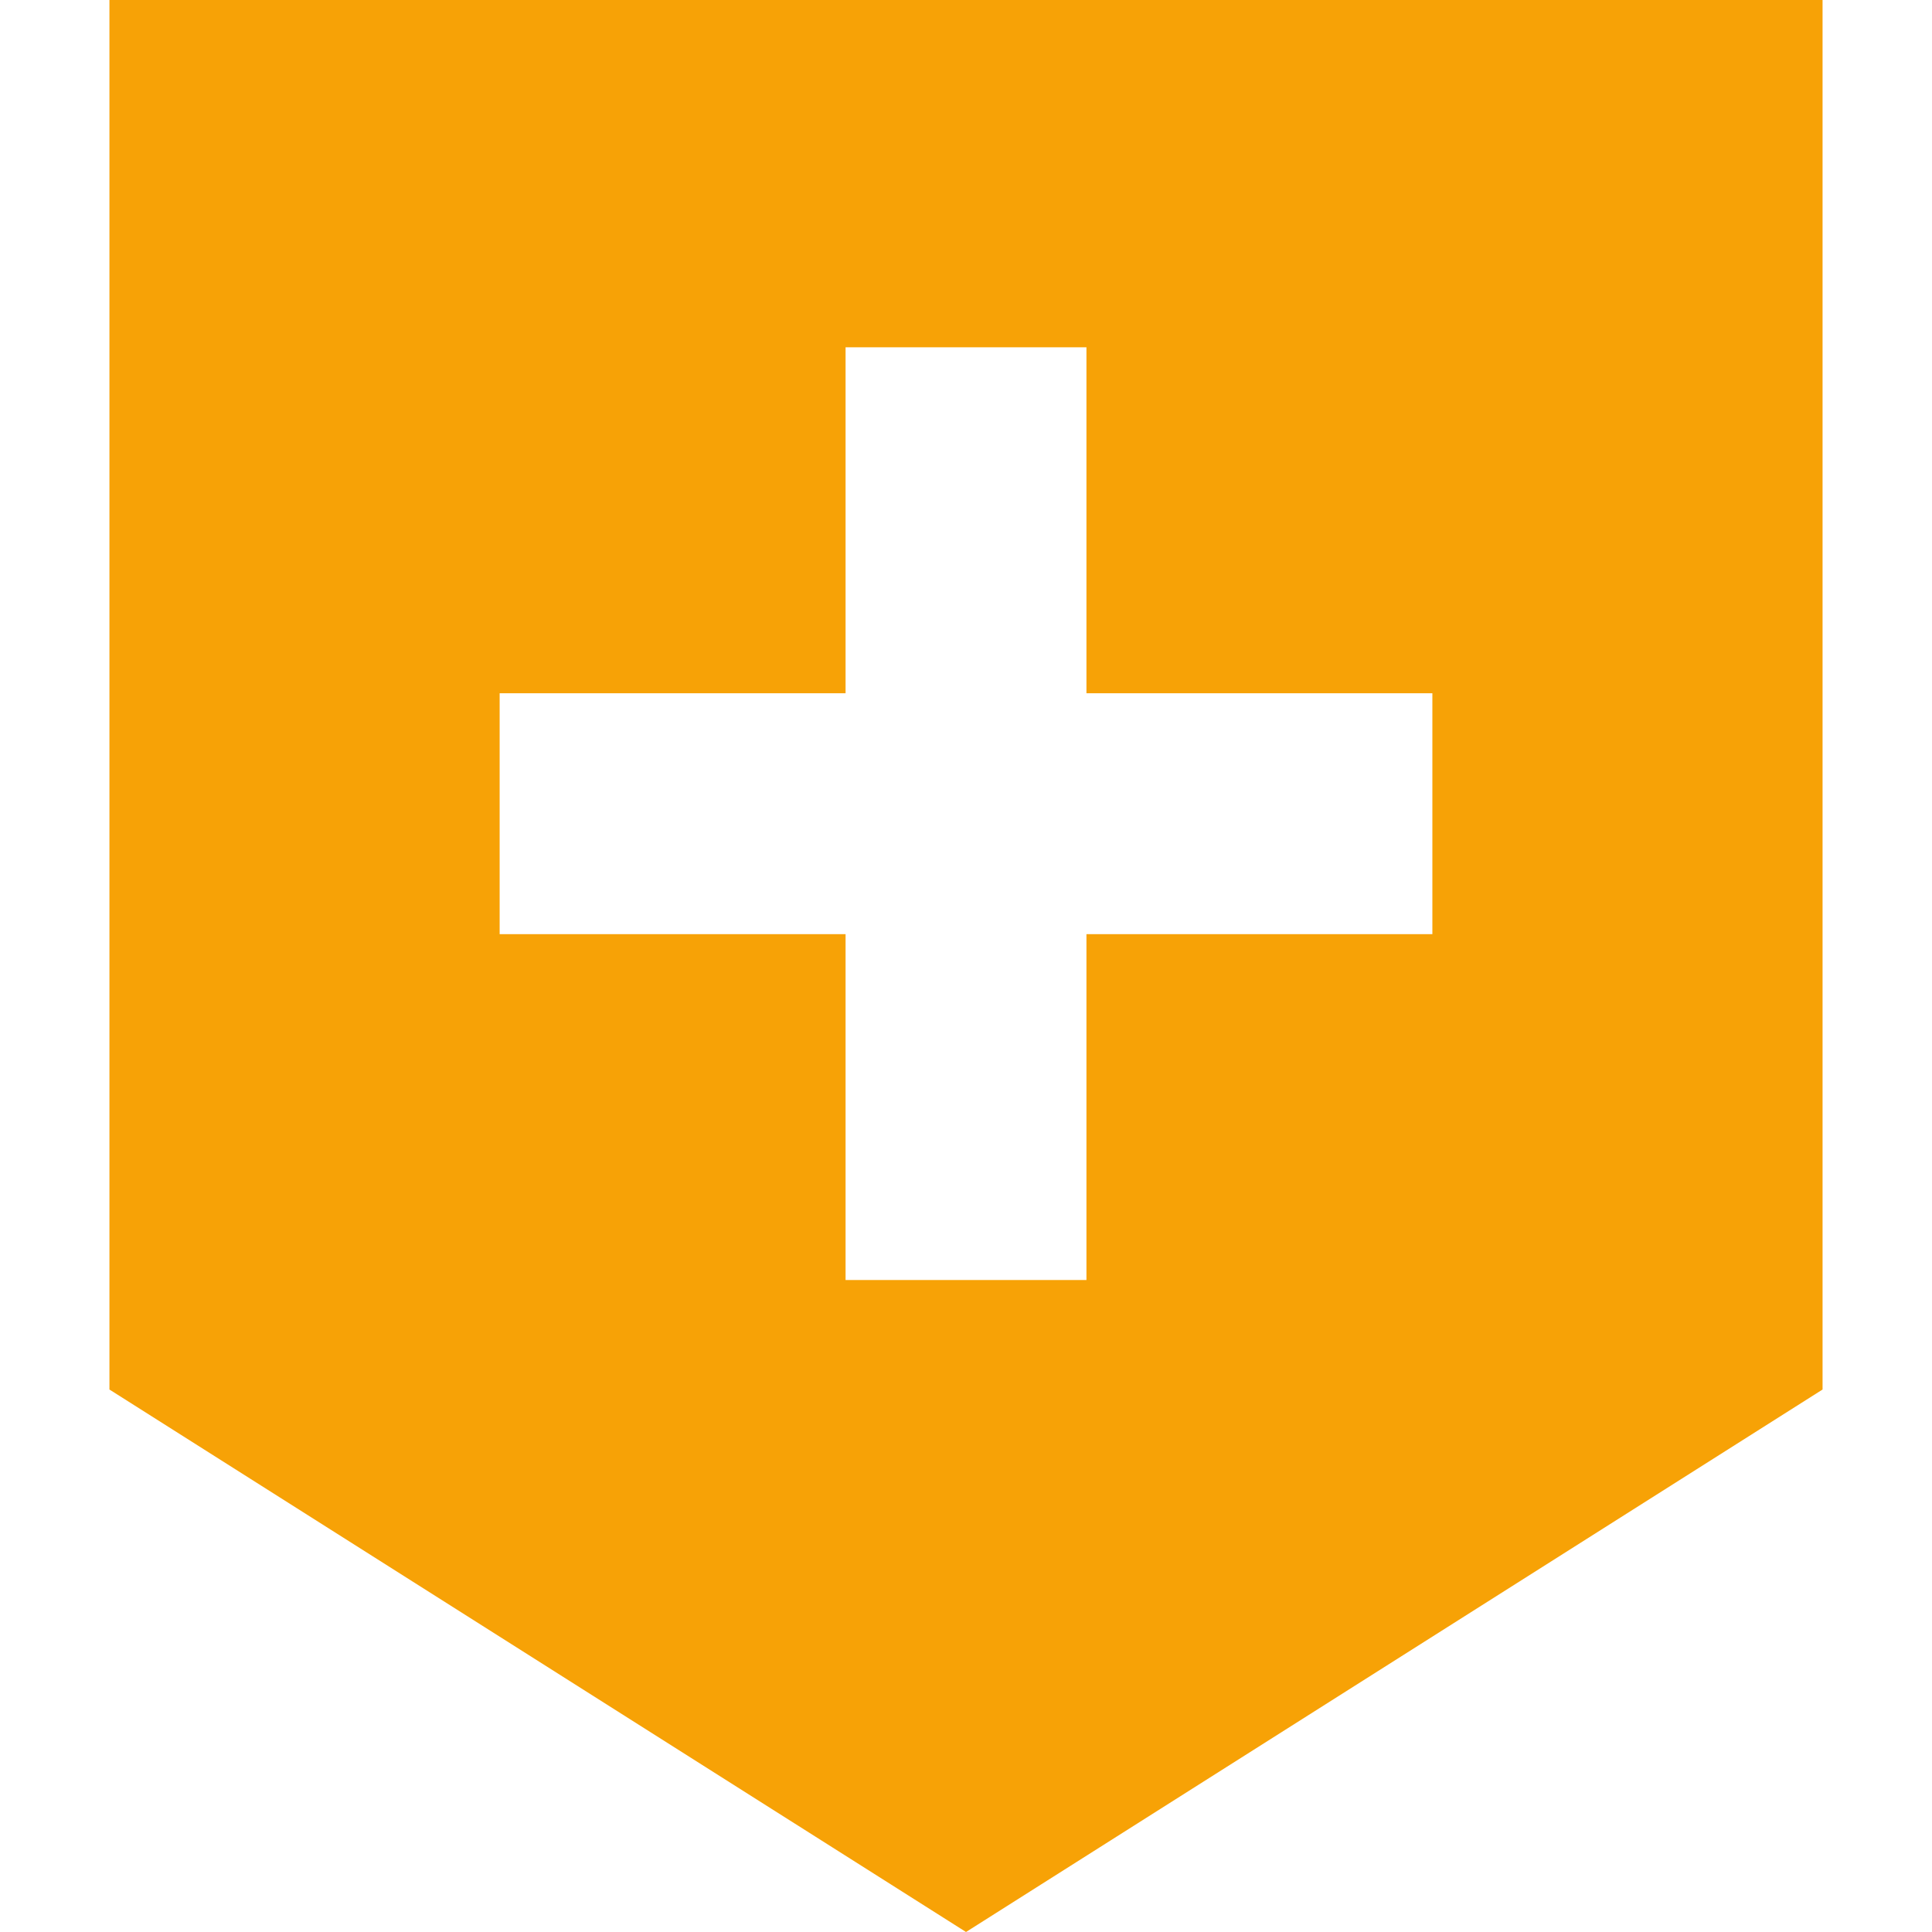<!--?xml version="1.0" encoding="utf-8"?-->
<!-- Generator: Adobe Illustrator 18.1.1, SVG Export Plug-In . SVG Version: 6.00 Build 0)  -->

<svg version="1.1" id="_x32_" xmlns="http://www.w3.org/2000/svg" xmlns:xlink="http://www.w3.org/1999/xlink" x="0px" y="0px" viewBox="0 0 512 512" style="width: 256px; height: 256px; opacity: 1;" xml:space="preserve">
<style type="text/css">
	.st0{fill:#4B4B4B;}
</style>
<g>
	<path class="st0" d="M29.002,0v368.238L256.002,512l226.996-143.762V0H29.002z M379.593,247.561H287.92v91.659h-63.836v-91.659
		h-91.673v-63.843h91.673v-91.68h63.836v91.68h91.673V247.561z" style="fill: rgb(247, 162, 6);"></path>
</g>
</svg>
